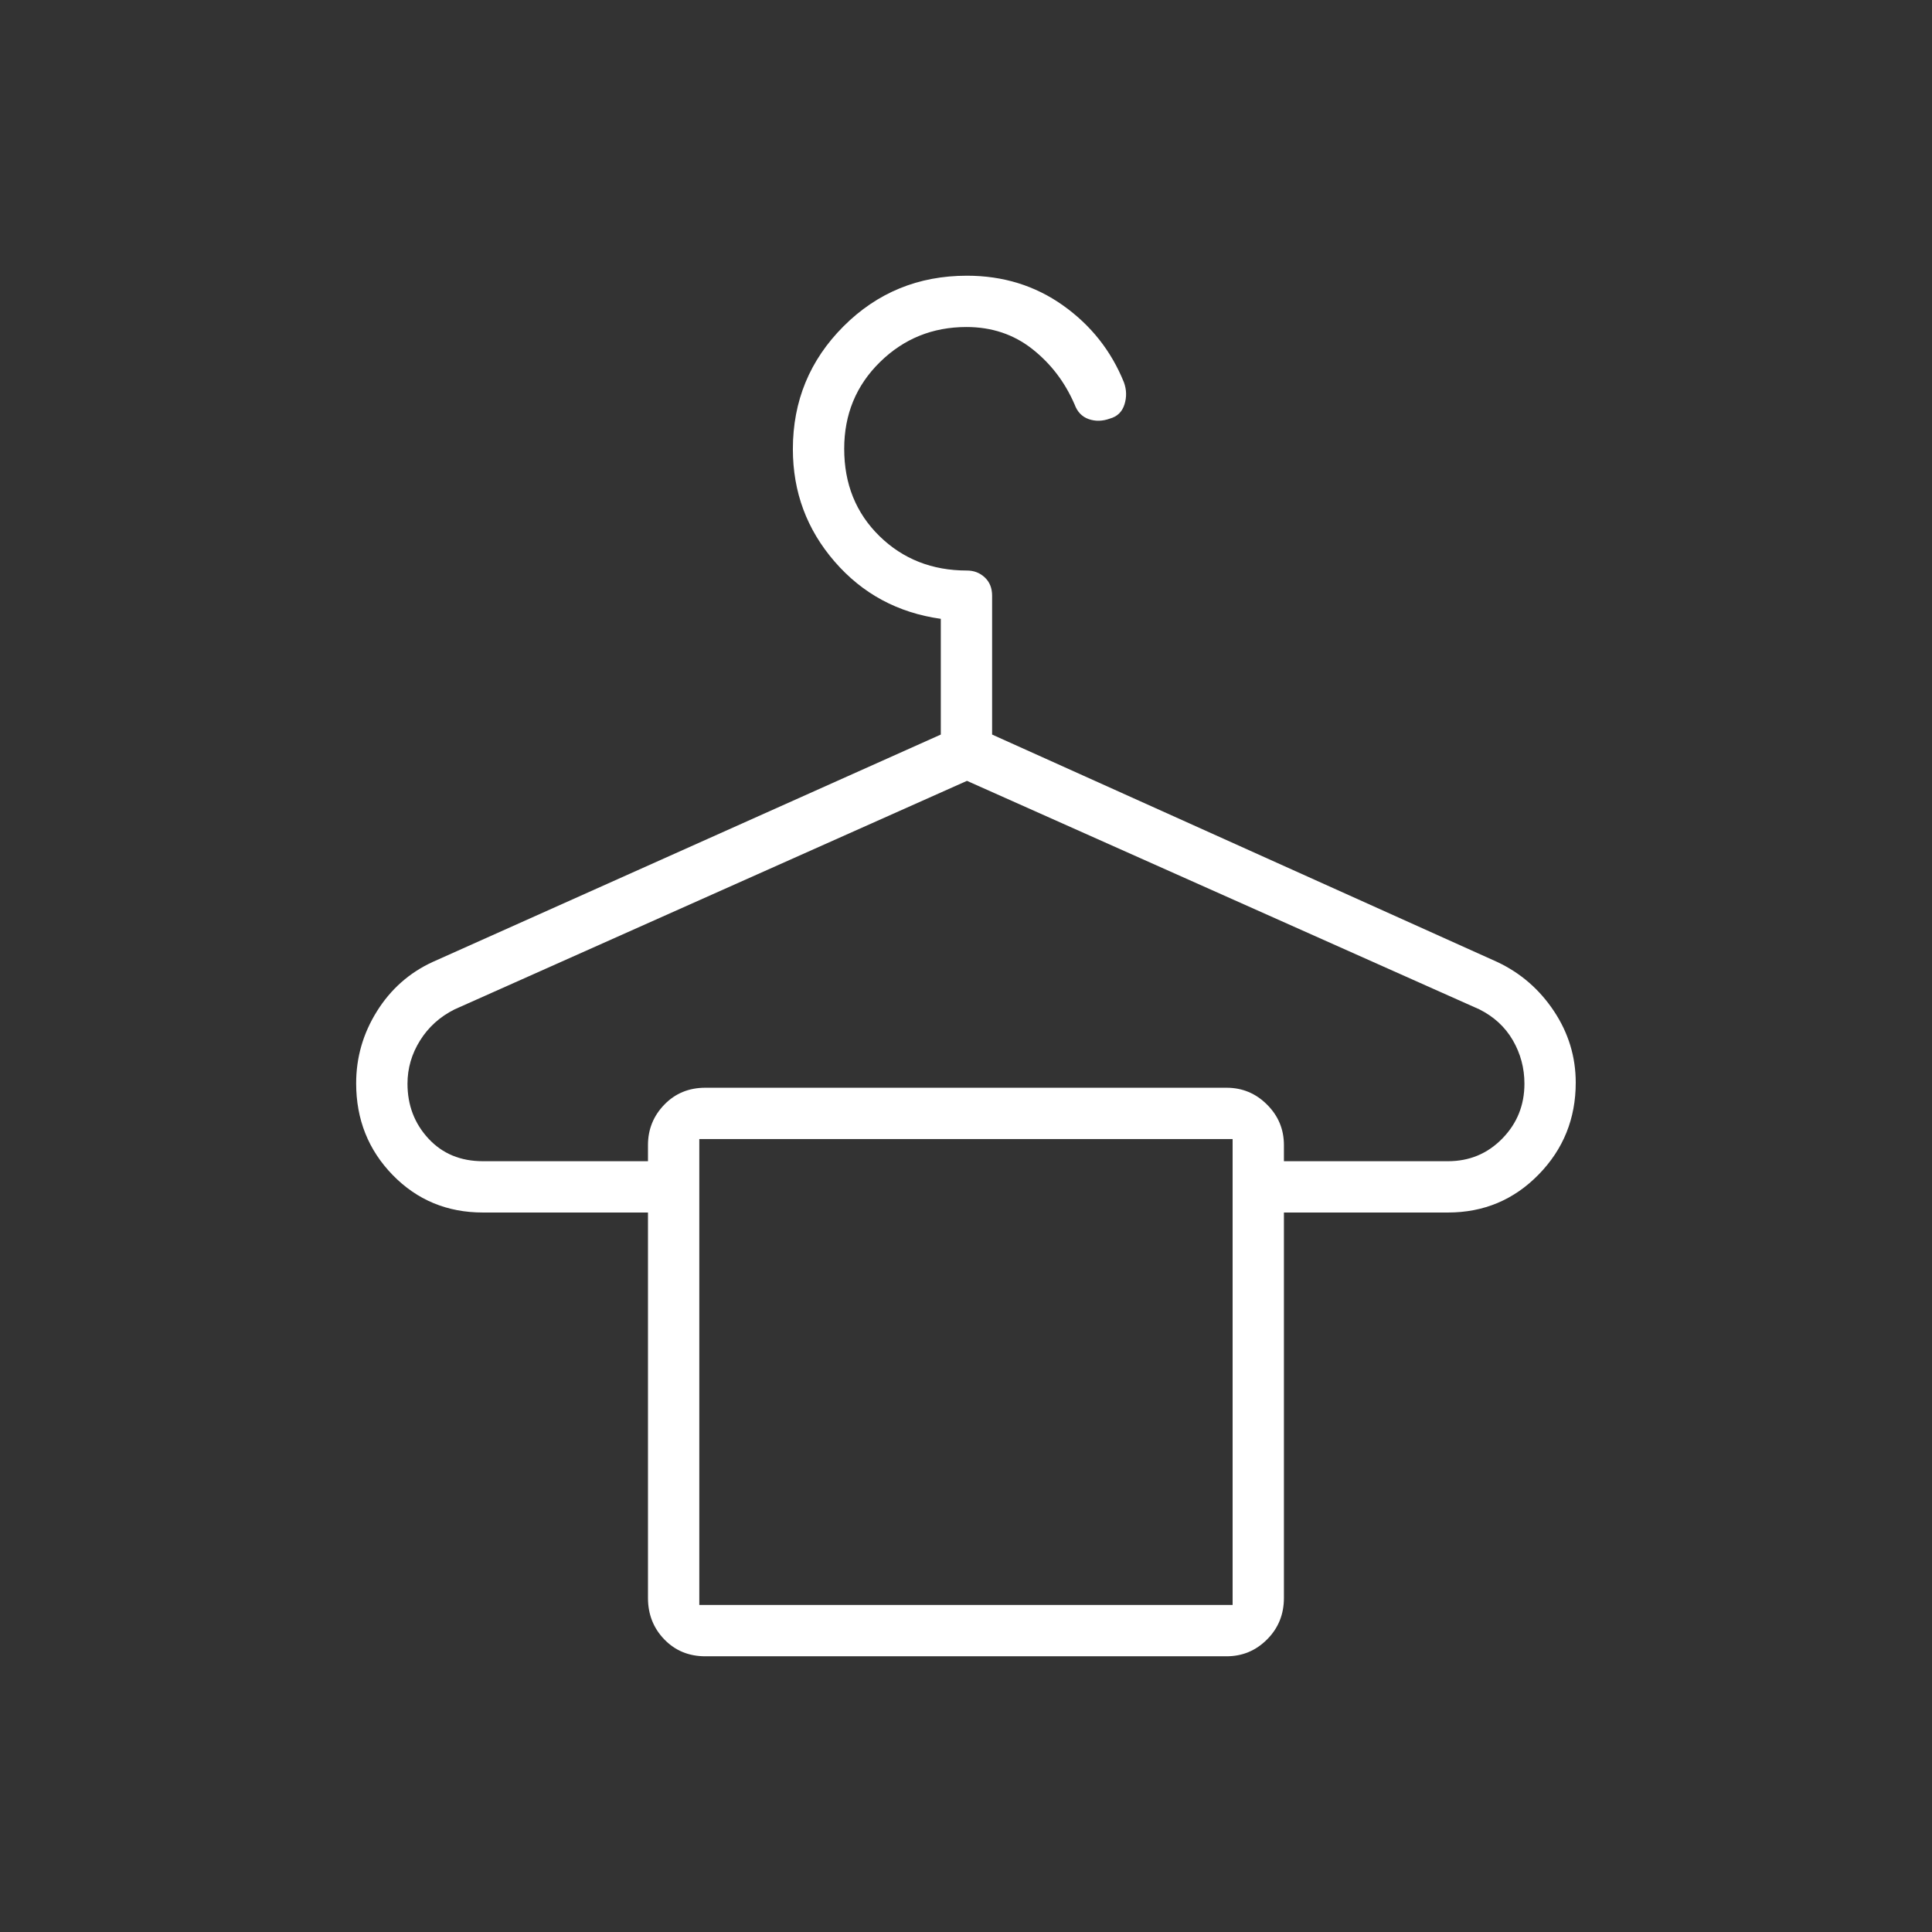 <?xml version="1.0" encoding="UTF-8"?> <svg xmlns="http://www.w3.org/2000/svg" width="72" height="72" viewBox="0 0 72 72" fill="none"><rect x="0" y="0" width="72" height="72" fill="#333333" stroke="none"/><path d="M17.998 43.275H24.148V42.675C24.148 42.087 24.352 41.584 24.758 41.166C25.164 40.747 25.673 40.537 26.286 40.537H45.711C46.298 40.537 46.802 40.747 47.22 41.166C47.639 41.584 47.848 42.087 47.848 42.675V43.275H53.961C54.761 43.275 55.436 42.994 55.986 42.431C56.536 41.869 56.811 41.187 56.811 40.387C56.811 39.806 56.667 39.267 56.38 38.77C56.092 38.273 55.676 37.889 55.132 37.616L36.036 29.1L16.942 37.616C16.396 37.889 15.967 38.275 15.655 38.775C15.342 39.275 15.186 39.812 15.186 40.387C15.186 41.187 15.446 41.869 15.966 42.431C16.487 42.994 17.164 43.275 17.998 43.275ZM26.061 59.812H45.936V42.45H26.061V59.812ZM41.361 15.6C41.086 15.7 40.823 15.706 40.573 15.619C40.323 15.531 40.148 15.35 40.048 15.075C39.687 14.239 39.16 13.549 38.467 13.004C37.774 12.46 36.958 12.187 36.017 12.187C34.755 12.187 33.68 12.623 32.792 13.495C31.905 14.366 31.461 15.443 31.461 16.725C31.461 18.036 31.898 19.119 32.773 19.977C33.648 20.834 34.736 21.262 36.036 21.262C36.295 21.262 36.516 21.348 36.699 21.518C36.882 21.689 36.973 21.916 36.973 22.2V27.375L55.798 35.85C56.67 36.261 57.375 36.873 57.915 37.687C58.454 38.5 58.723 39.387 58.723 40.346C58.723 41.686 58.263 42.827 57.341 43.771C56.419 44.715 55.292 45.187 53.961 45.187H47.848V59.55C47.848 60.162 47.639 60.678 47.22 61.097C46.802 61.516 46.298 61.725 45.711 61.725H26.286C25.673 61.725 25.164 61.516 24.758 61.097C24.352 60.678 24.148 60.162 24.148 59.55V45.187H17.998C16.663 45.187 15.542 44.721 14.634 43.789C13.727 42.857 13.273 41.718 13.273 40.372C13.273 39.407 13.531 38.513 14.047 37.688C14.562 36.863 15.255 36.25 16.123 35.85L35.061 27.375V23.062C33.461 22.837 32.142 22.127 31.105 20.93C30.067 19.733 29.548 18.336 29.548 16.737C29.548 14.945 30.177 13.421 31.434 12.162C32.692 10.904 34.225 10.275 36.036 10.275C37.382 10.275 38.575 10.644 39.614 11.381C40.654 12.119 41.411 13.075 41.886 14.25C41.986 14.525 41.992 14.8 41.905 15.075C41.817 15.35 41.636 15.525 41.361 15.6Z" fill="white"></path></svg> 